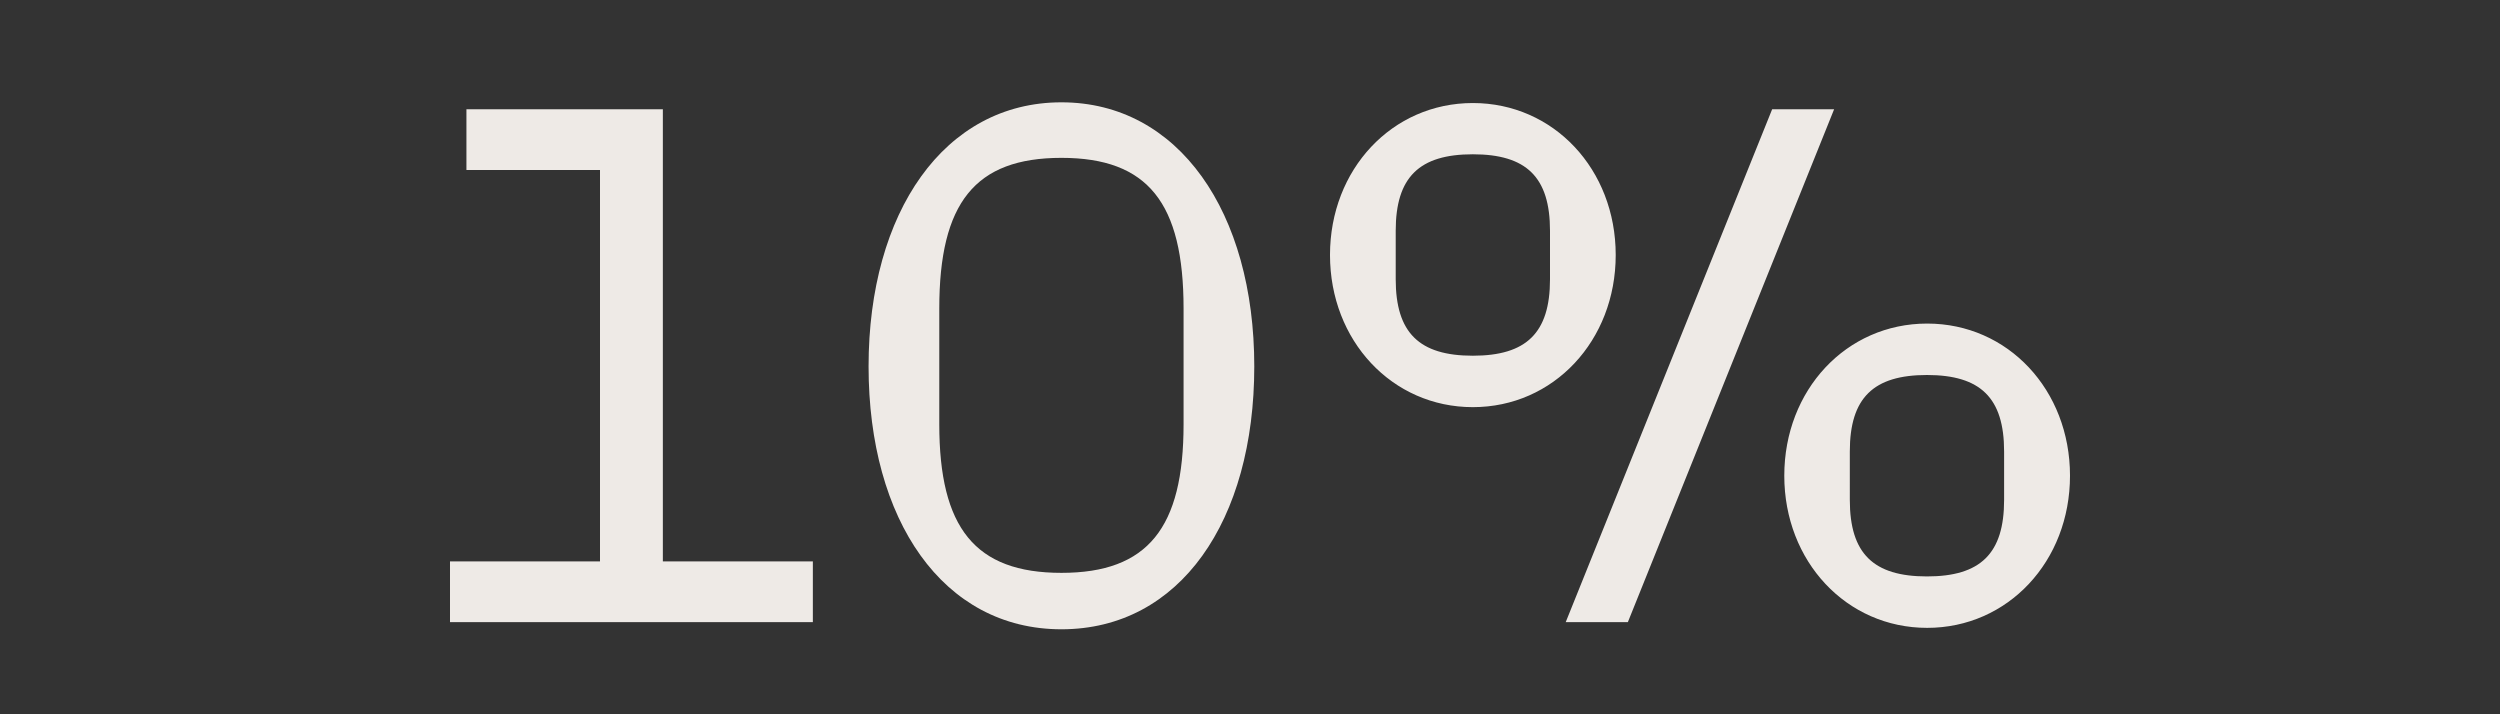 <svg id="Layer_1" data-name="Layer 1" xmlns="http://www.w3.org/2000/svg" viewBox="0 0 140 40"><rect x="0" y="0" width="140" height="40" fill="#333333" stroke="none"/><defs><style>.cls-1{fill:#eeeae6;}</style></defs><path class="cls-1" d="M25.2,31.44h8.4V9.52H26.12V6.12h11V31.44h8.4v3.4H25.2Z"/><path class="cls-1" d="M48.64,20.52c0-8.64,4.24-14.79,10.8-14.79s10.8,6.15,10.8,14.79-4.16,14.72-10.8,14.72S48.64,29.12,48.64,20.52Zm17.64,3.24V17.28c0-5.92-2-8.44-6.84-8.44s-6.84,2.52-6.84,8.44v6.48c0,5.8,2,8.32,6.84,8.32S66.28,29.56,66.28,23.76Z"/><path class="cls-1" d="M74.48,14.28c0-4.8,3.48-8.51,8-8.51s8,3.71,8,8.51-3.48,8.52-8,8.52S74.48,19.08,74.48,14.28ZM86.8,15.64V12.92c0-3-1.32-4.28-4.32-4.28s-4.32,1.28-4.32,4.28v2.72c0,3,1.32,4.28,4.32,4.28S86.8,18.64,86.8,15.64ZM99.24,6.12h3.47L91.16,34.84H87.68Zm.68,20.52c0-4.8,3.47-8.52,8-8.52s8,3.72,8,8.52-3.48,8.52-8,8.52S99.92,31.44,99.92,26.64ZM112.23,28V25.28c0-3-1.32-4.28-4.32-4.28s-4.32,1.28-4.32,4.28V28c0,3,1.32,4.28,4.32,4.28S112.23,31,112.23,28Z"/></svg>